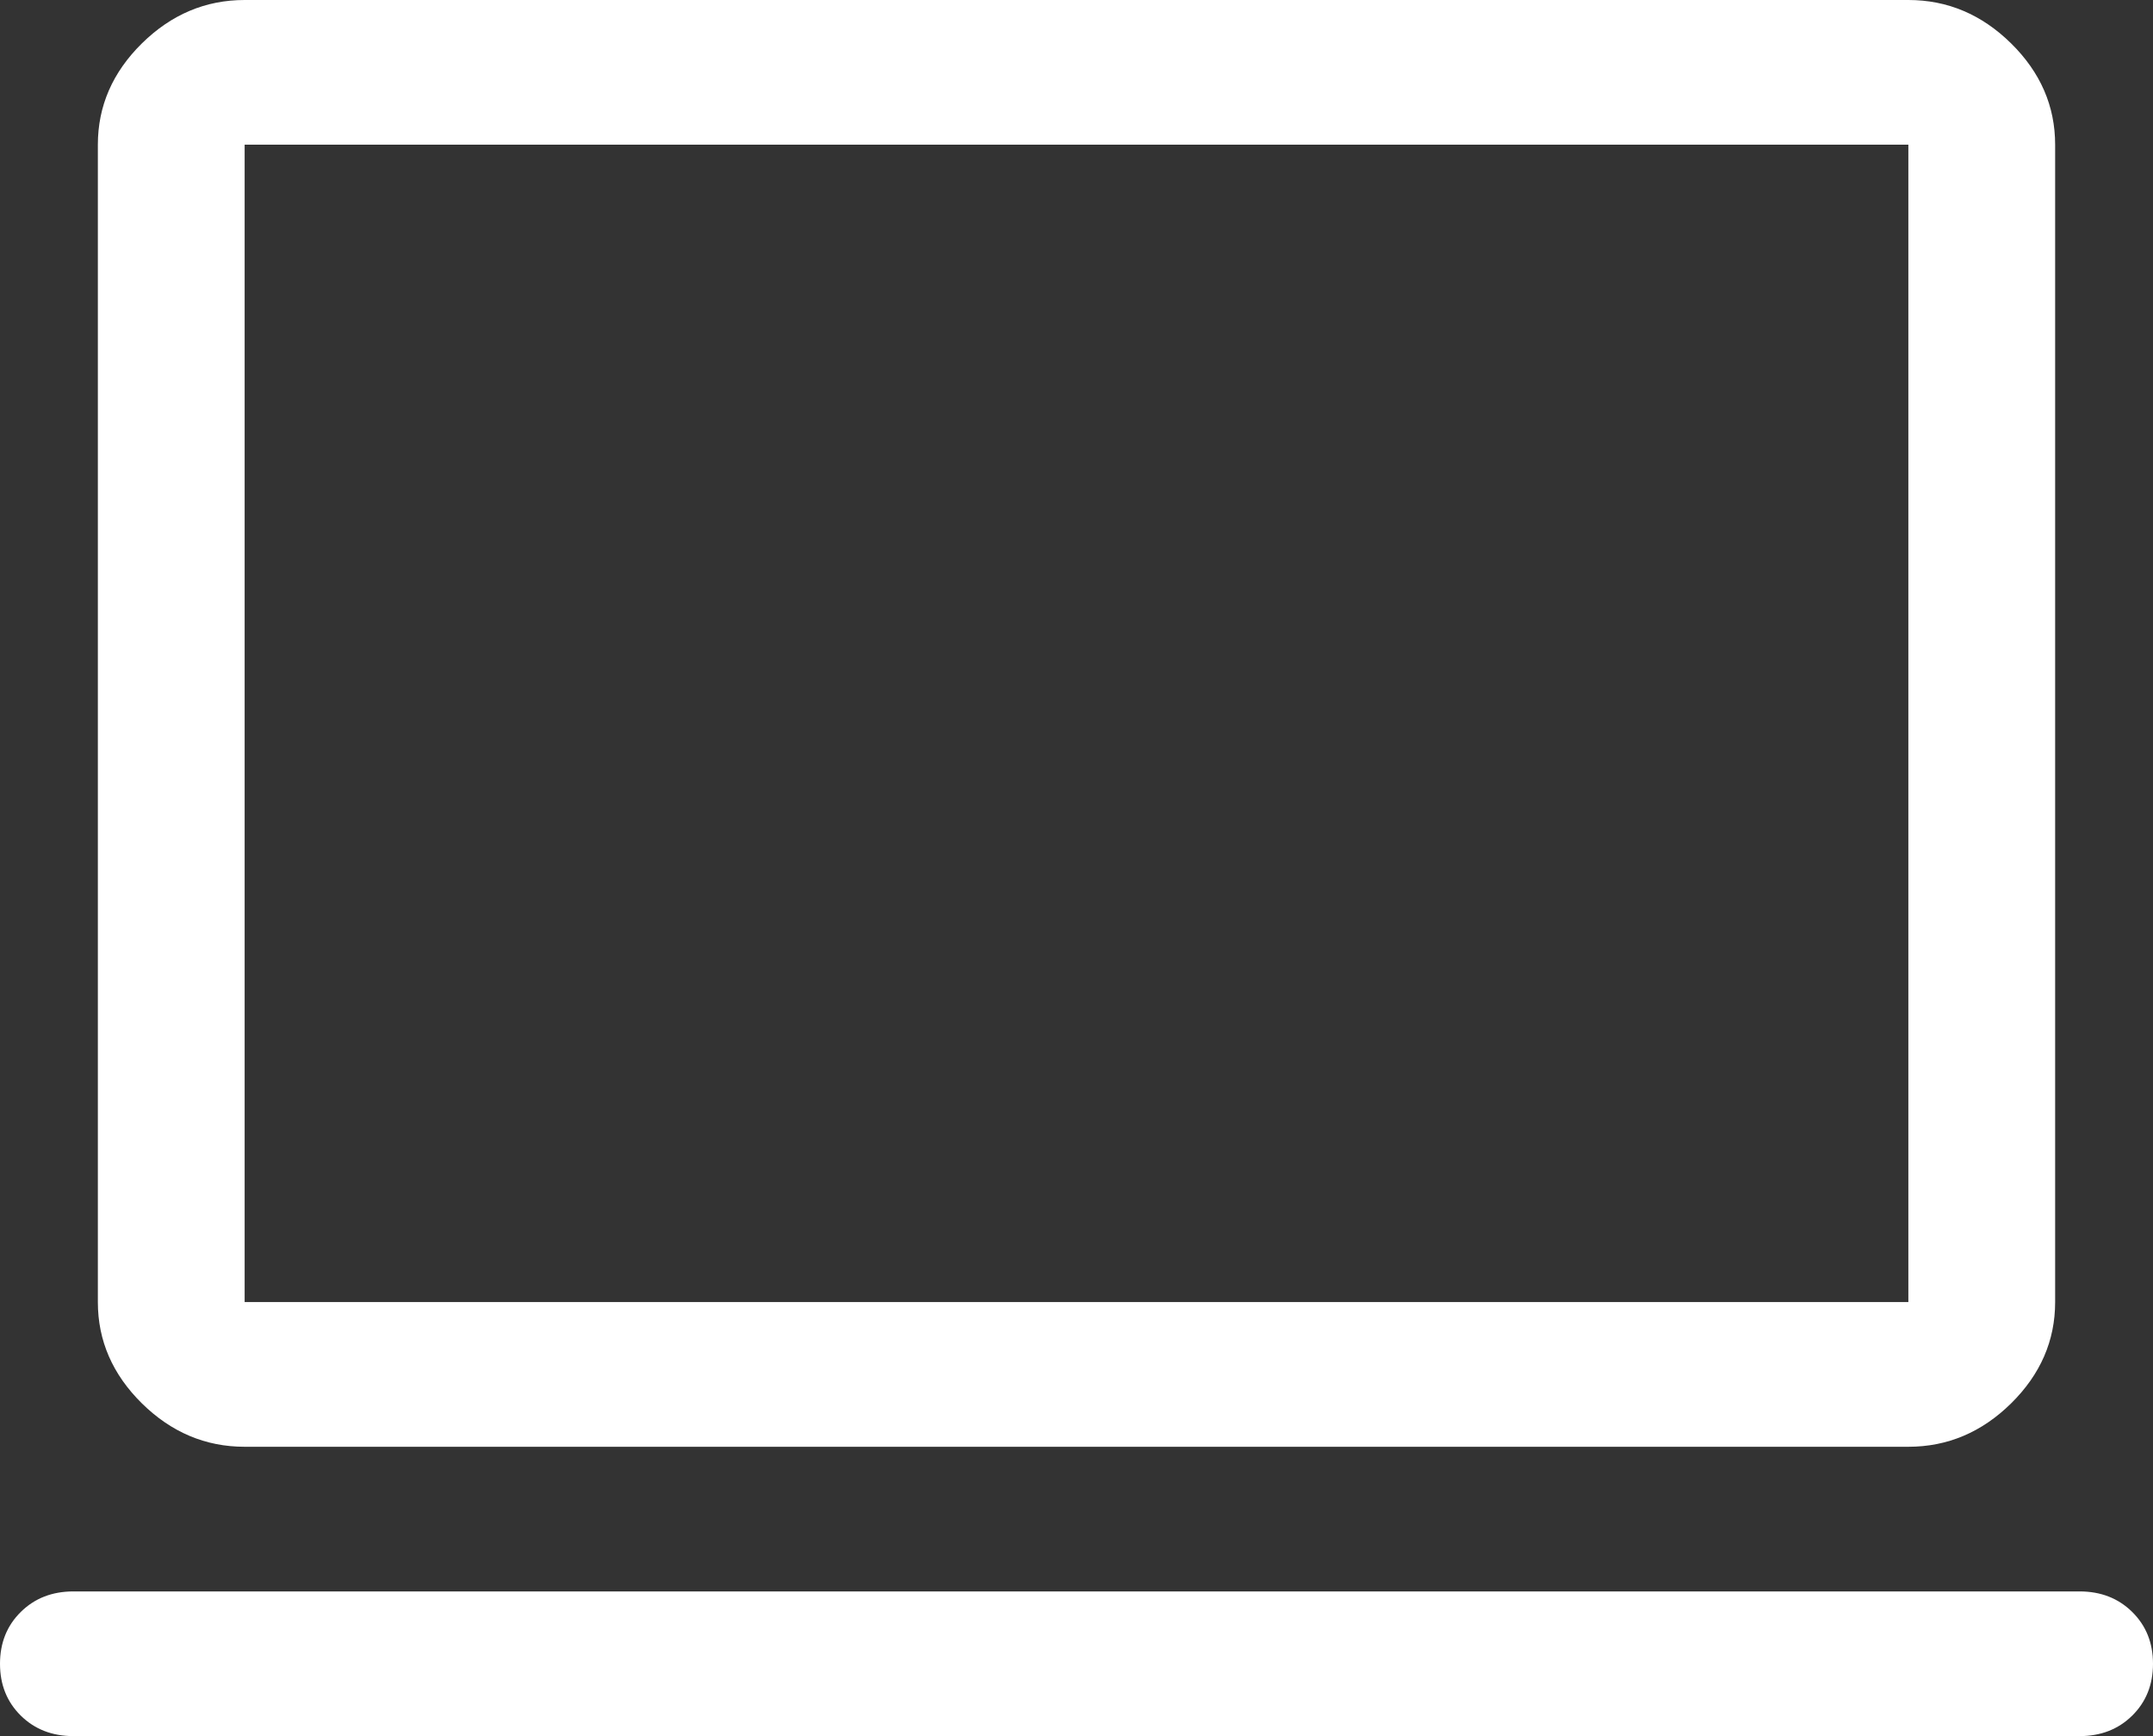 <svg width="62" height="50" viewBox="0 0 62 50" fill="none" xmlns="http://www.w3.org/2000/svg">
<rect x="0" y="0" width="62" height="50" fill="#333333" stroke="none"/>
<path d="M2.114 50C1.503 50 0.998 49.803 0.599 49.41C0.2 49.016 0 48.519 0 47.917C0 47.315 0.2 46.817 0.599 46.424C0.998 46.03 1.503 45.833 2.114 45.833H59.886C60.497 45.833 61.002 46.03 61.401 46.424C61.8 46.817 62 47.315 62 47.917C62 48.519 61.8 49.016 61.401 49.41C61.002 49.803 60.497 50 59.886 50H2.114ZM7.045 41.667C5.918 41.667 4.932 41.25 4.086 40.417C3.241 39.583 2.818 38.611 2.818 37.5V4.167C2.818 3.056 3.241 2.083 4.086 1.25C4.932 0.417 5.918 0 7.045 0H54.955C56.082 0 57.068 0.417 57.914 1.25C58.759 2.083 59.182 3.056 59.182 4.167V37.5C59.182 38.611 58.759 39.583 57.914 40.417C57.068 41.25 56.082 41.667 54.955 41.667H7.045ZM7.045 37.5H54.955V4.167H7.045V37.5ZM7.045 37.5V4.167V37.5Z" fill="white"/>
</svg>
